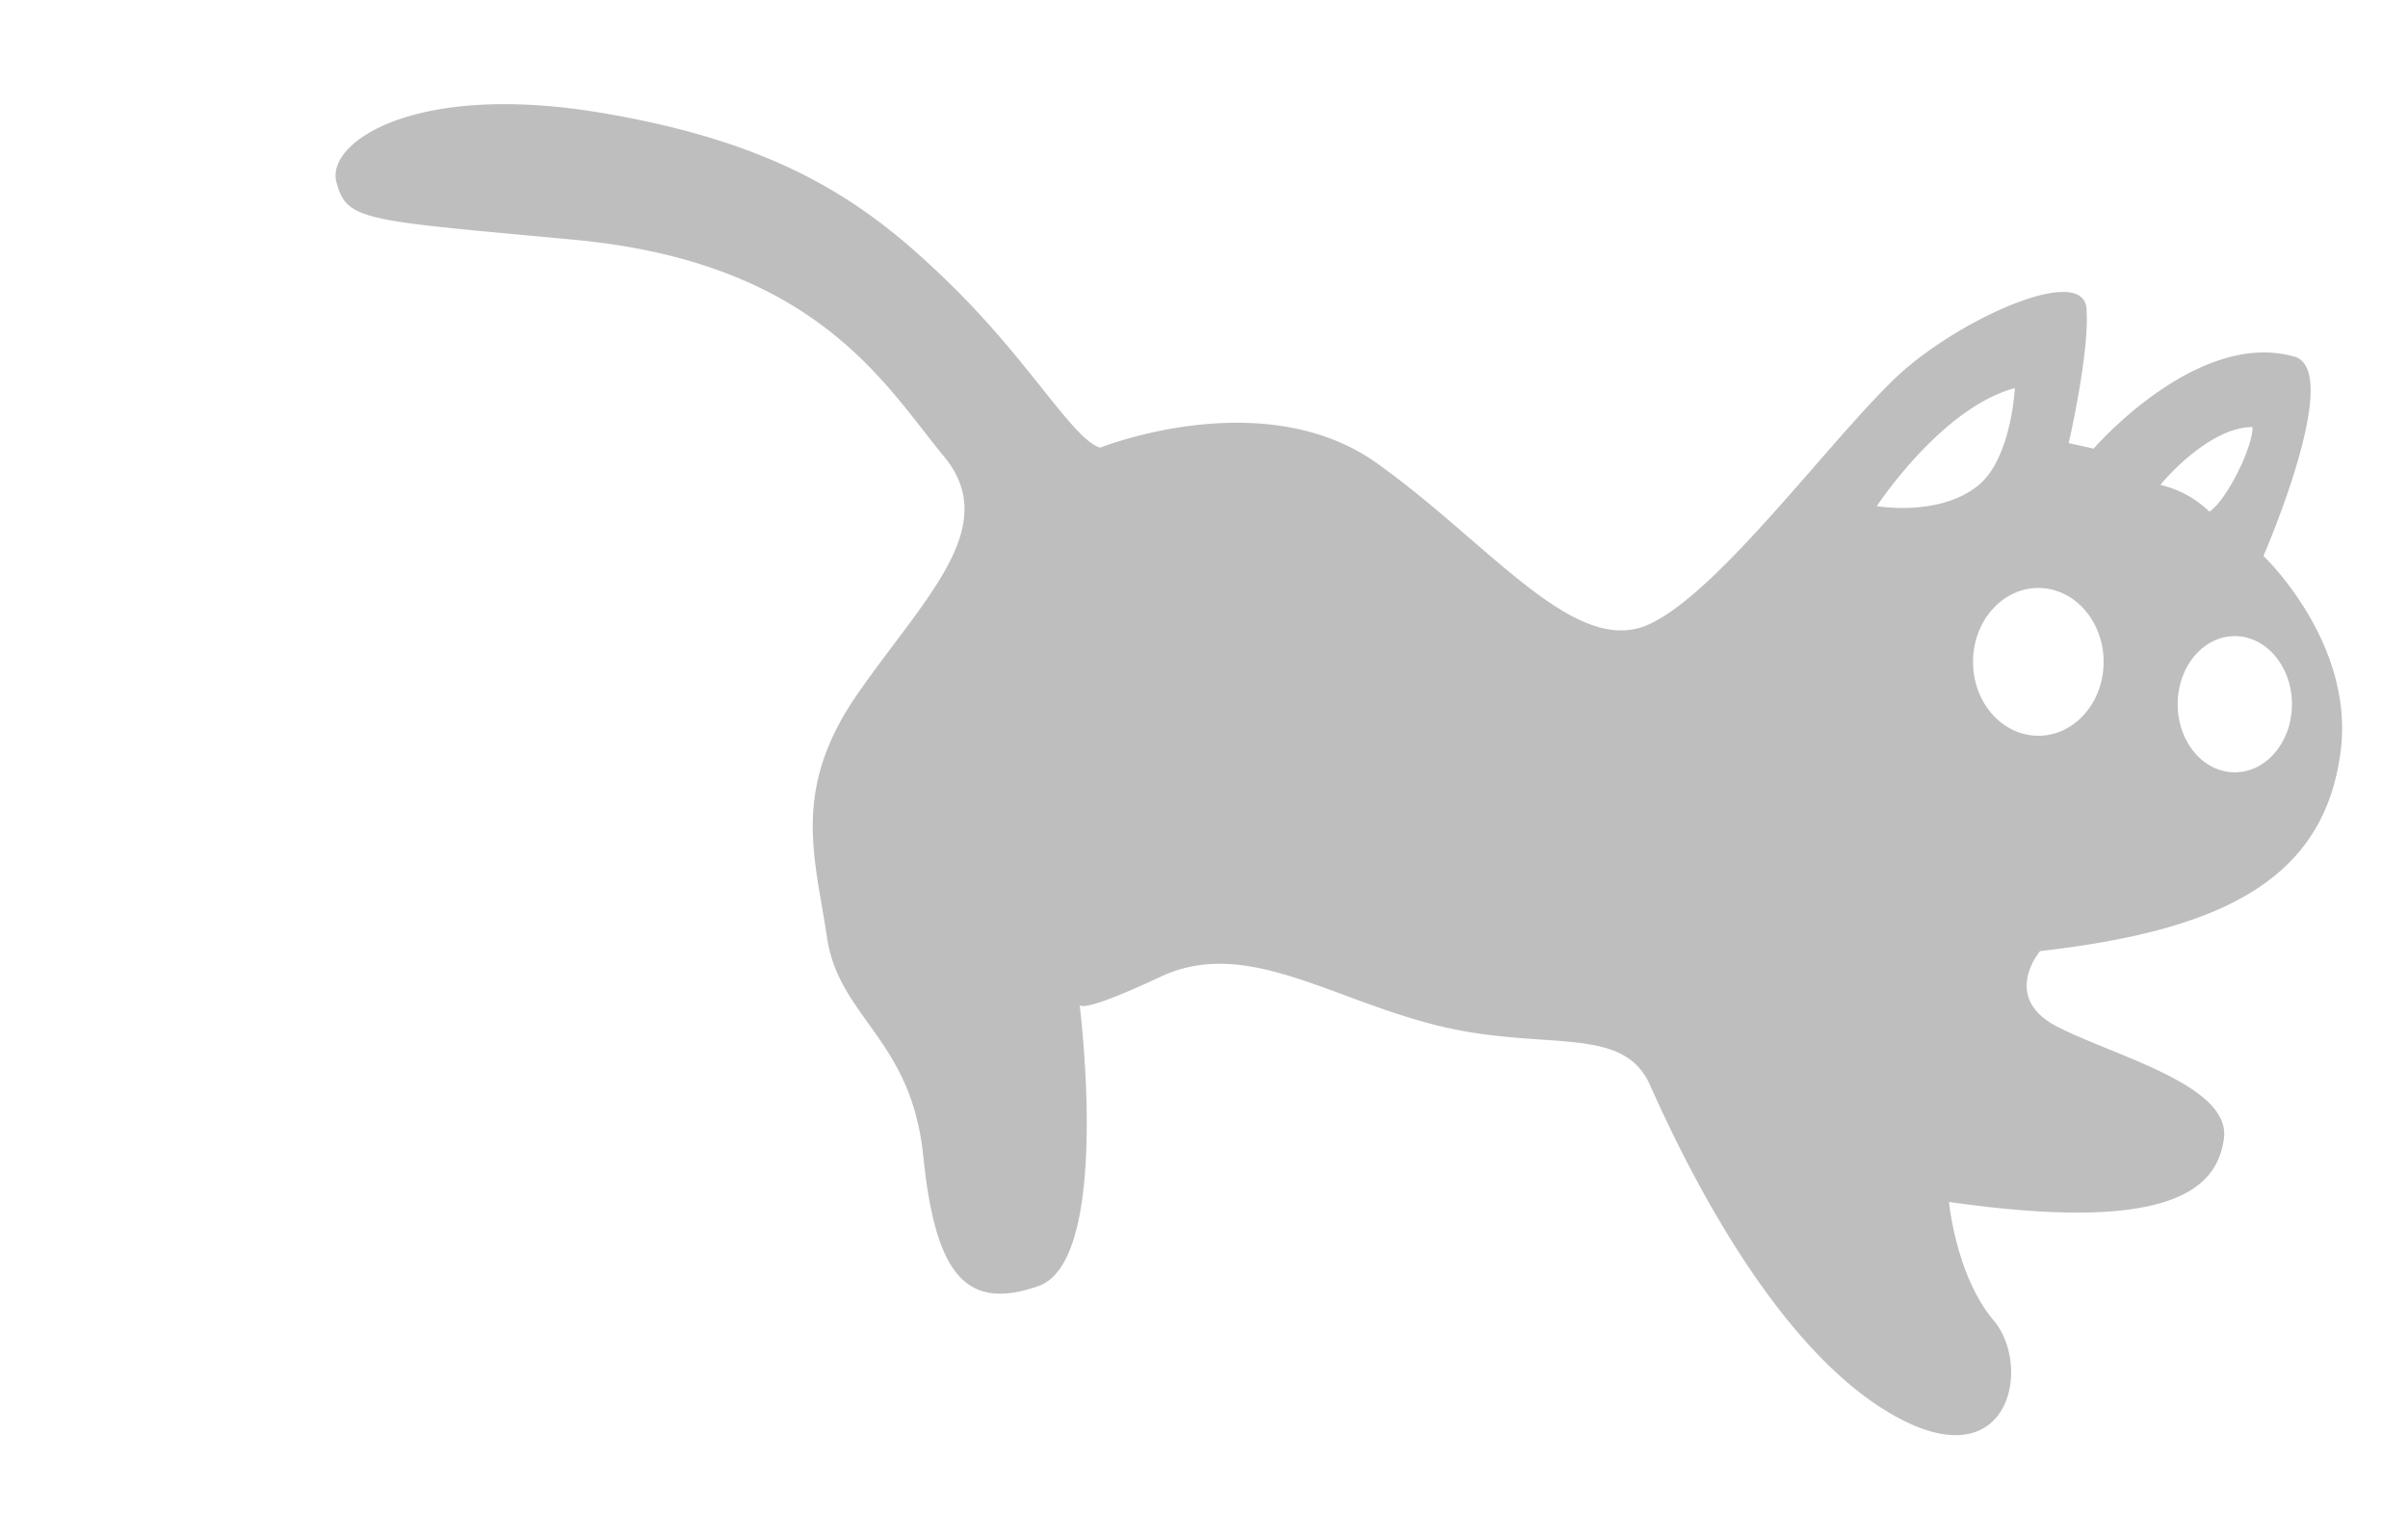 <?xml version="1.0" encoding="UTF-8" standalone="no"?>
<svg
        xmlns:dc="http://purl.org/dc/elements/1.1/"
        xmlns:cc="http://creativecommons.org/ns#"
        xmlns:rdf="http://www.w3.org/1999/02/22-rdf-syntax-ns#"
        xmlns:svg="http://www.w3.org/2000/svg"
        xmlns="http://www.w3.org/2000/svg"
        version="1.1"
        height="248"
        width="388">
    <title>RunCat: Frame 3</title>
    <path
            transform="translate(0 -70)"
            d="m 364.709,159.586 c 0,0 13.013,-29.833 4.983,-32.117 -15.7,-4.465 -32.344,14.823 -32.344,14.823 l -4.018,-0.887 c 0,0 3.415,-14.766 2.861,-21.688 -0.554,-6.922 -18.55,0.83 -28.795,9.413 -10.245,8.583 -29.9,36.271 -41.807,41.531 -11.907,5.26 -25.472,-13.013 -43.746,-26.026 -18.274,-13.013 -44.576,-2.492 -44.576,-2.492 -4.43,-1.384 -11.075,-13.566 -24.088,-26.3 C 140.166,103.109 126.6,93.137 96.7,88.153 c -29.9,-4.984 -44.166,4.789 -42.5,11.157 1.666,6.368 4.3,6.148 38.352,9.332 39.125,3.658 50.114,23.534 59.528,34.886 9.414,11.352 -3.046,22.7 -13.844,38.208 -10.798,15.508 -6.922,26.3 -4.984,39.316 1.938,13.016 13.567,16.335 15.5,35.162 1.933,18.827 6.645,25.2 18.551,21.043 11.636,-4.06 6.876,-43.539 6.655,-45.322 0.112,0.294 1.322,0.967 13,-4.515 13.567,-6.368 26.857,3.322 44.3,7.752 17.443,4.43 30.179,-0.277 34.609,9.691 8.9,20.018 23.257,45.13 40.7,53.99 17.443,8.86 20.765,-8.86 14.674,-16.059 -6.091,-7.199 -7.2,-19.1 -7.2,-19.1 34.885,4.984 43.191,-1.661 44.3,-10.244 1.109,-8.583 -17.72,-13.29 -26.857,-18 -9.137,-4.71 -2.768,-12.182 -2.768,-12.182 29.071,-3.323 45.868,-11.352 48.452,-32.394 2.143,-17.453 -12.459,-31.288 -12.459,-31.288 z m -62.3,-8.029 c 0,0 10.429,-15.874 22.242,-19.012 0,0 -0.554,11.352 -5.907,15.69 -6.296,5.105 -16.331,3.324 -16.331,3.324 z m 26.026,37.008 c -5.811,0 -10.521,-5.33 -10.521,-11.905 0,-6.575 4.71,-11.906 10.521,-11.906 5.811,0 10.521,5.331 10.521,11.906 0,6.575 -4.707,11.905 -10.517,11.905 z m 34.516,-49.744 c 0.018,3.471 -4.4,12.116 -6.959,13.62 a 16.906,16.906 0 0 0 -7.883,-4.3 c 1.756,-2.193 8.571,-9.345 14.846,-9.32 z m -2.857,55.638 c -5.084,0 -9.206,-4.913 -9.206,-10.974 0,-6.061 4.122,-10.973 9.206,-10.973 5.084,0 9.207,4.913 9.207,10.973 0,6.06 -4.122,10.974 -9.207,10.974 z"
            style="fill:#bebebe;"/>
</svg>
